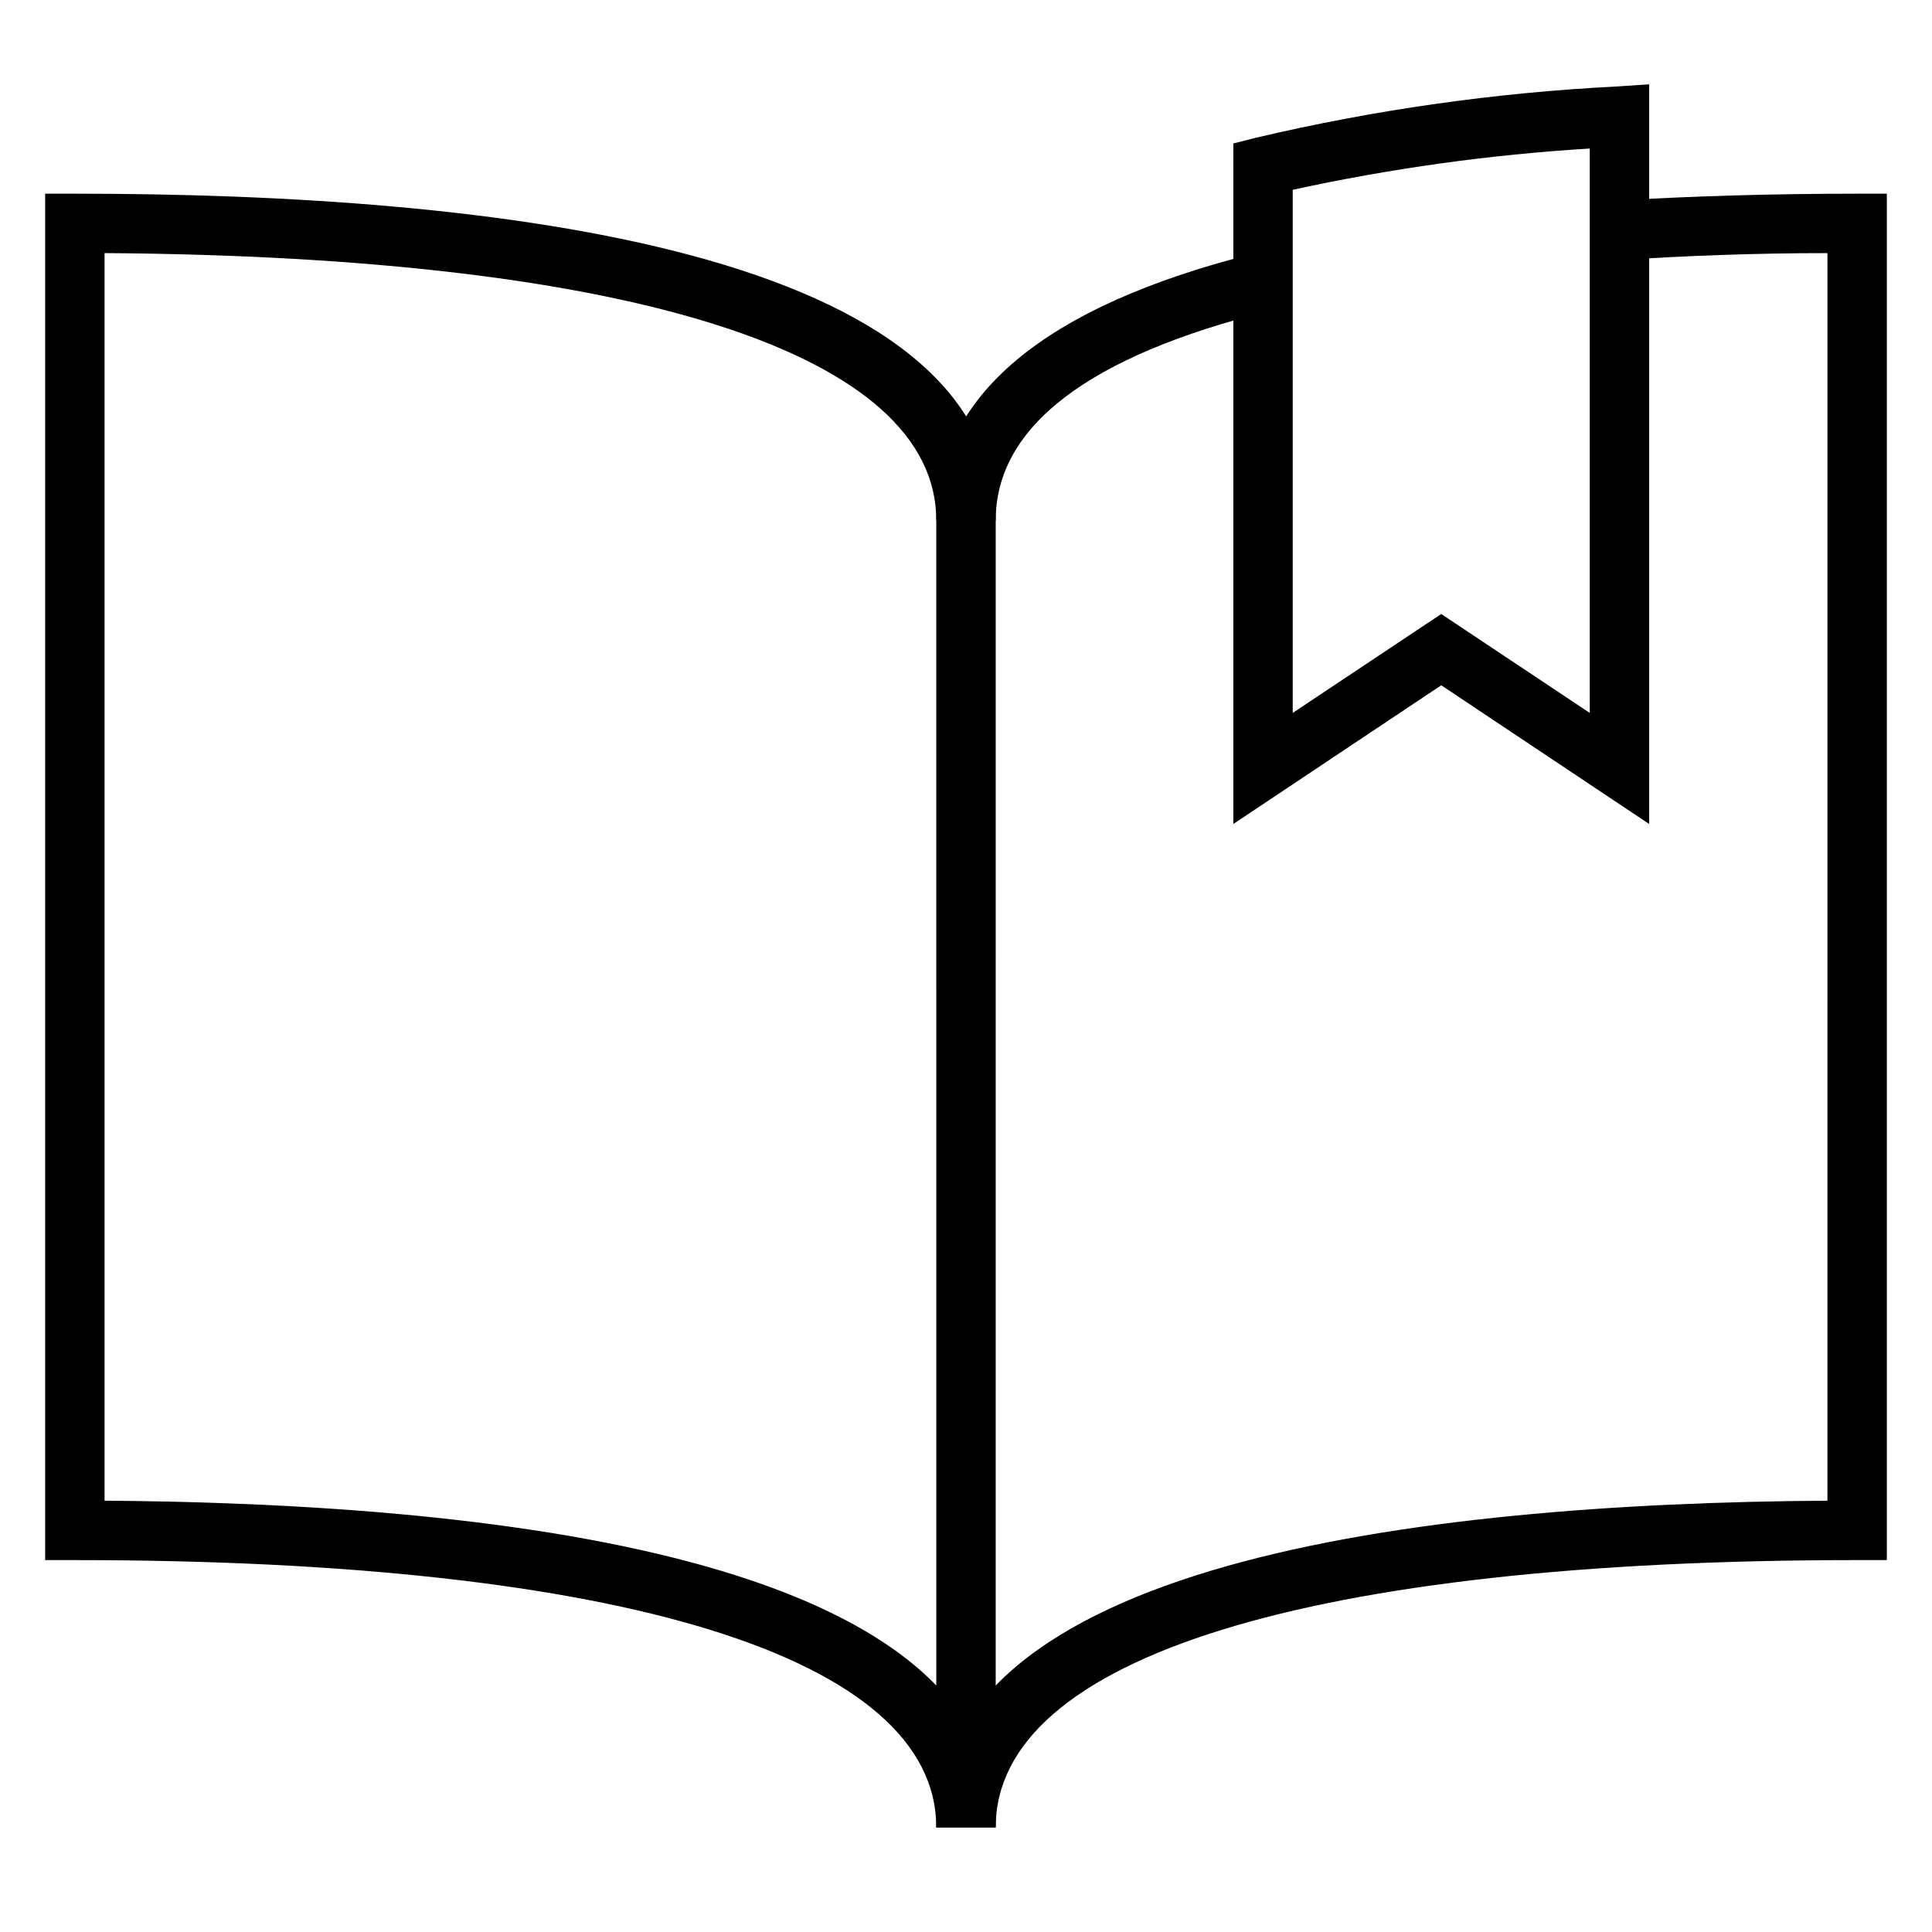 <?xml version="1.0" encoding="UTF-8"?>
<!-- Uploaded to: ICON Repo, www.svgrepo.com, Generator: ICON Repo Mixer Tools -->
<svg fill="#000000" width="800px" height="800px" version="1.1" viewBox="144 144 512 512" xmlns="http://www.w3.org/2000/svg">
 <g>
  <path d="m407.87 628.29h-15.746c0-45.027-83.207-70.848-228.29-70.848l-7.871-0.004v-362.11h7.871c111.31 0 244.04 15.039 244.04 86.594zm-236.16-86.594c86.594 0.629 183.18 10.629 220.42 48.965l-0.004-308.74c0-44.16-80.215-69.902-220.42-70.848z"/>
  <path d="m407.87 628.29h-15.746c0-69.902 126.5-85.883 236.16-86.594l0.004-330.62c-19.129 0-37.473 0.707-54.633 1.812l-0.945-15.742c19.836-1.184 41.172-1.816 63.449-1.816h7.871v362.11h-7.871c-145.08 0-228.29 25.82-228.29 70.852z"/>
  <path d="m407.87 281.92h-15.746c0-32.906 28.496-56.836 84.625-70.848l3.856 15.273c-48.254 11.965-72.734 30.777-72.734 55.574z"/>
  <path d="m581.05 362.37-55.105-36.762-55.105 36.762 0.004-180.35 5.902-1.496c31.512-7.434 63.629-11.992 95.961-13.621l8.344-0.551zm-94.465-168.07v138.63l39.359-26.215 39.359 26.215v-149.57h0.004c-26.484 1.625-52.801 5.281-78.723 10.941z"/>
 </g>
</svg>